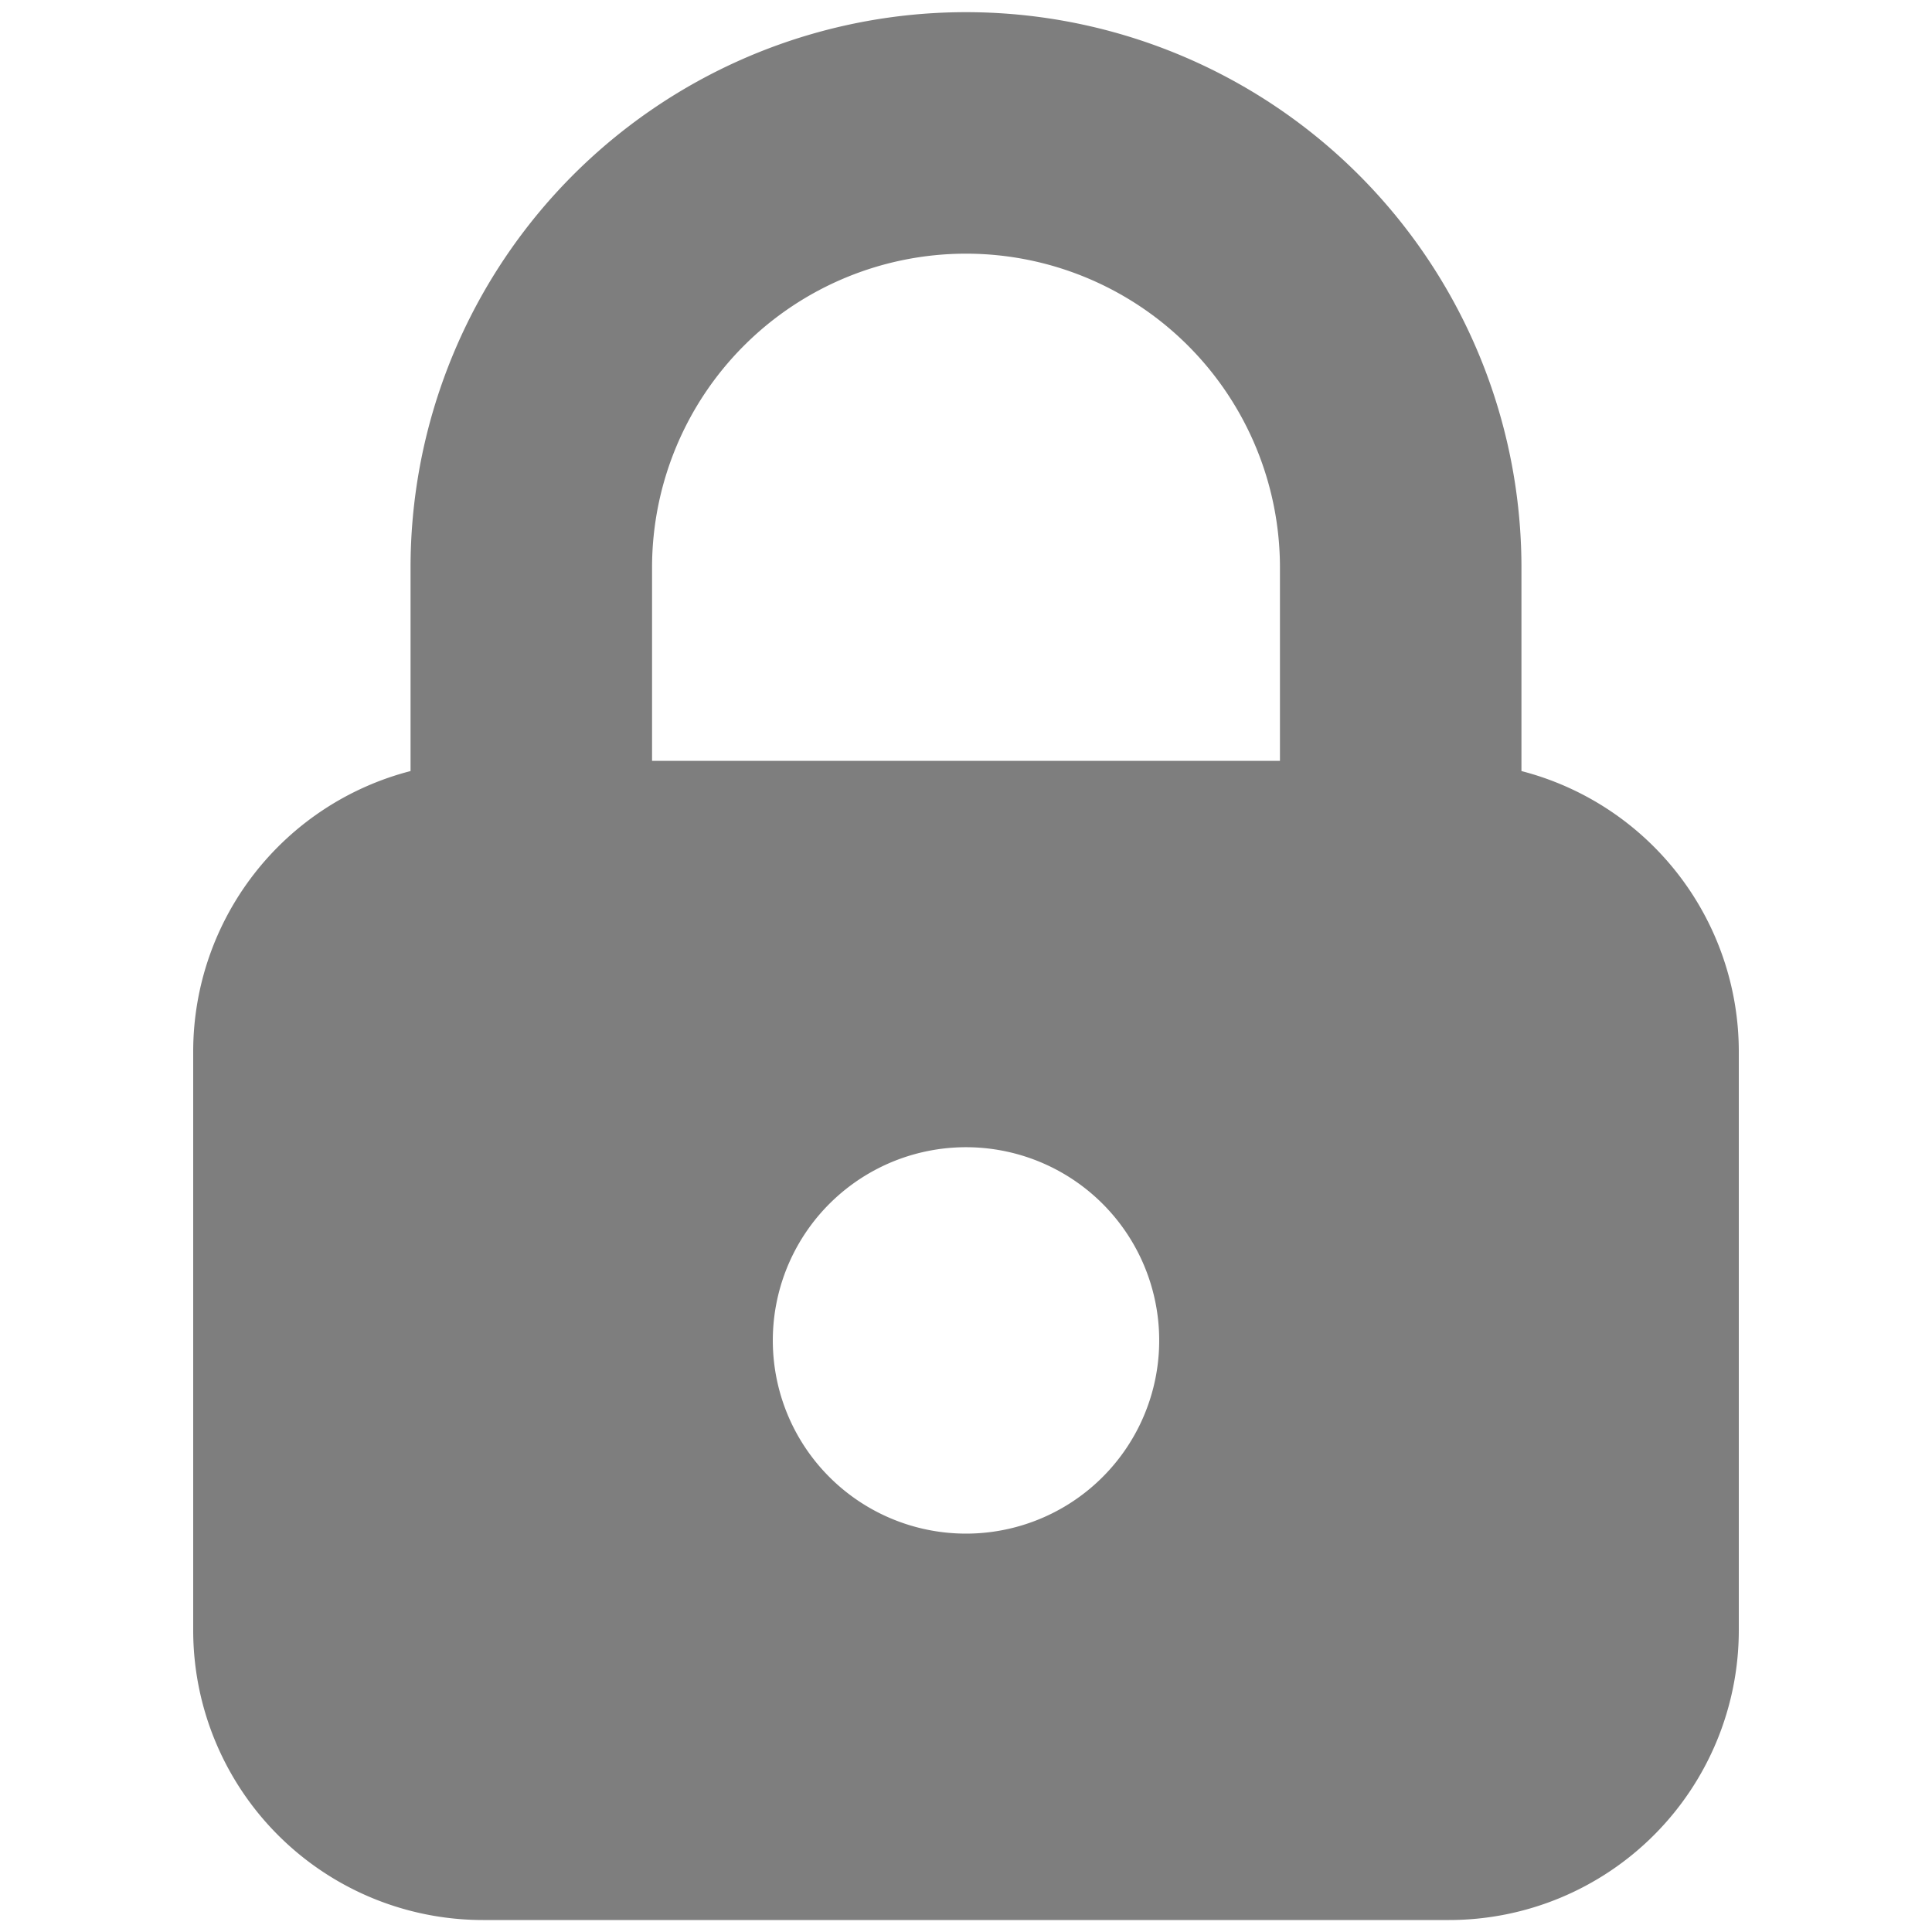 <svg width="140" height="140" fill="none" xmlns="http://www.w3.org/2000/svg"><path d="M110.25 55.874V41.132A40.245 40.245 0 0085.403 3.946 40.25 40.25 0 0029.75 41.132v14.742A21 21 0 0014 76.132v42a20.998 20.998 0 0021 21h70a21 21 0 0021-21v-42a21 21 0 00-15.75-20.258zM70 111.132a14.002 14.002 0 01-12.934-8.642 14.002 14.002 0 0110.203-19.089A14 14 0 1170 111.132zm22.75-56h-45.5v-14a22.75 22.75 0 0145.5 0v14z" fill="#7E7E7E"/></svg>